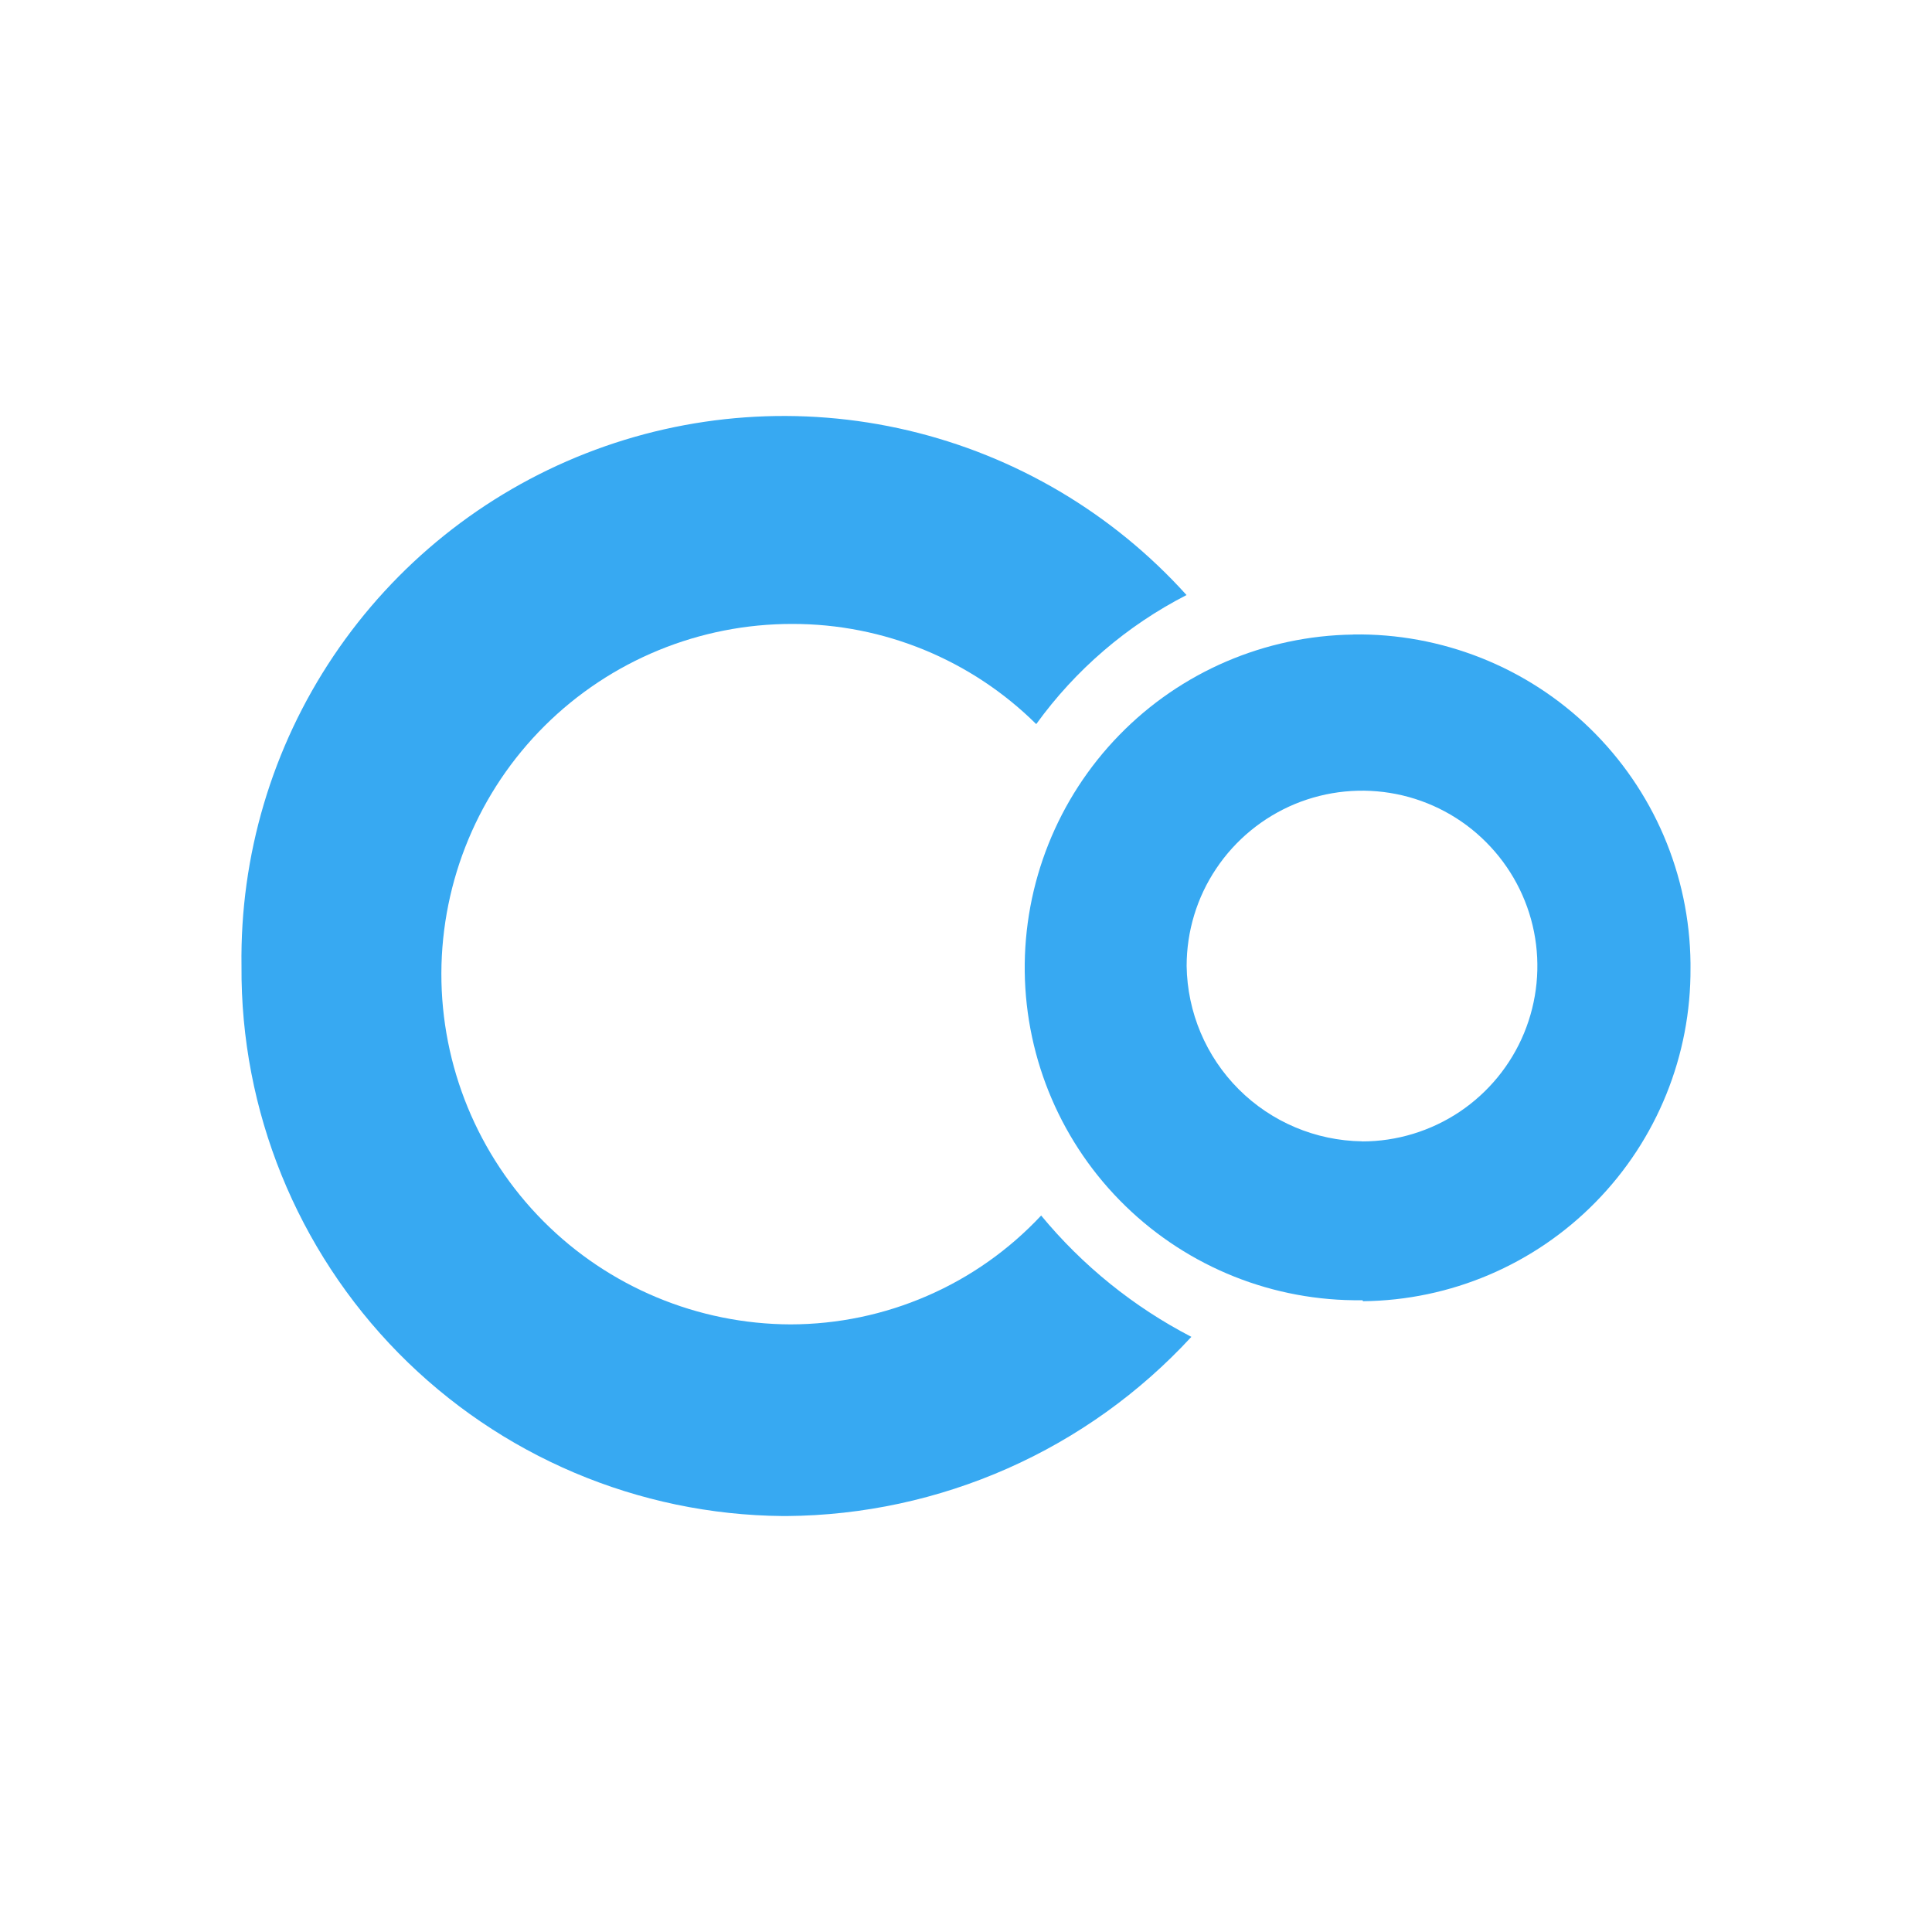 <?xml version="1.0" encoding="UTF-8"?><svg id="Layer_2" xmlns="http://www.w3.org/2000/svg" width="200" height="200" viewBox="0 0 200 200"><defs><style>.cls-1{fill:none;}.cls-2{fill:#37a9f2;}</style></defs><g id="Layer_1-2"><rect class="cls-1" width="200" height="200"/><g><path class="cls-2" d="M107.78,125.83c-3.32,3.55-7.34,6.39-11.8,8.32-4.46,1.94-9.27,2.94-14.13,2.95-9.61-.03-18.83-3.87-25.61-10.69-6.78-6.82-10.57-16.05-10.55-25.66,.03-9.61,3.87-18.83,10.69-25.61,6.82-6.78,16.05-10.57,25.66-10.55,9.45-.01,18.52,3.72,25.23,10.37,4.06-5.62,9.39-10.2,15.56-13.36-7.65-8.48-17.7-14.42-28.81-17.04-11.11-2.62-22.76-1.79-33.39,2.38-10.63,4.17-19.73,11.48-26.1,20.96-6.37,9.48-9.69,20.67-9.53,32.09-.11,14.98,5.74,29.39,16.24,40.07,10.51,10.68,24.82,16.75,39.8,16.88h.4c7.88-.06,15.66-1.74,22.87-4.93,7.21-3.19,13.68-7.83,19.02-13.62-5.98-3.1-11.27-7.37-15.56-12.57Z"/><path class="cls-2" d="M140.09,65.69c-9.14,.12-17.86,3.86-24.23,10.41-6.38,6.55-9.89,15.36-9.78,24.5,.12,9.14,3.86,17.86,10.41,24.23,6.55,6.38,15.36,9.89,24.5,9.77q.1,0,.1,.1c9.07-.09,17.73-3.78,24.08-10.25,6.36-6.47,9.89-15.19,9.83-24.26v-.5c-.05-4.53-.99-9-2.77-13.17-1.78-4.16-4.37-7.93-7.61-11.09-3.24-3.16-7.08-5.65-11.29-7.32-4.21-1.67-8.71-2.5-13.23-2.43Zm.9,52.46c-4.79-.07-9.37-2-12.76-5.39-3.39-3.39-5.32-7.97-5.39-12.76,0-3.59,1.06-7.1,3.06-10.08,1.99-2.98,4.83-5.31,8.15-6.69,3.32-1.37,6.97-1.73,10.49-1.03,3.52,.7,6.76,2.43,9.29,4.97,2.54,2.54,4.27,5.77,4.97,9.29,.7,3.52,.34,7.17-1.03,10.49-1.37,3.32-3.7,6.15-6.68,8.15-2.99,1.99-6.49,3.06-10.08,3.06Z"/></g></g></svg>